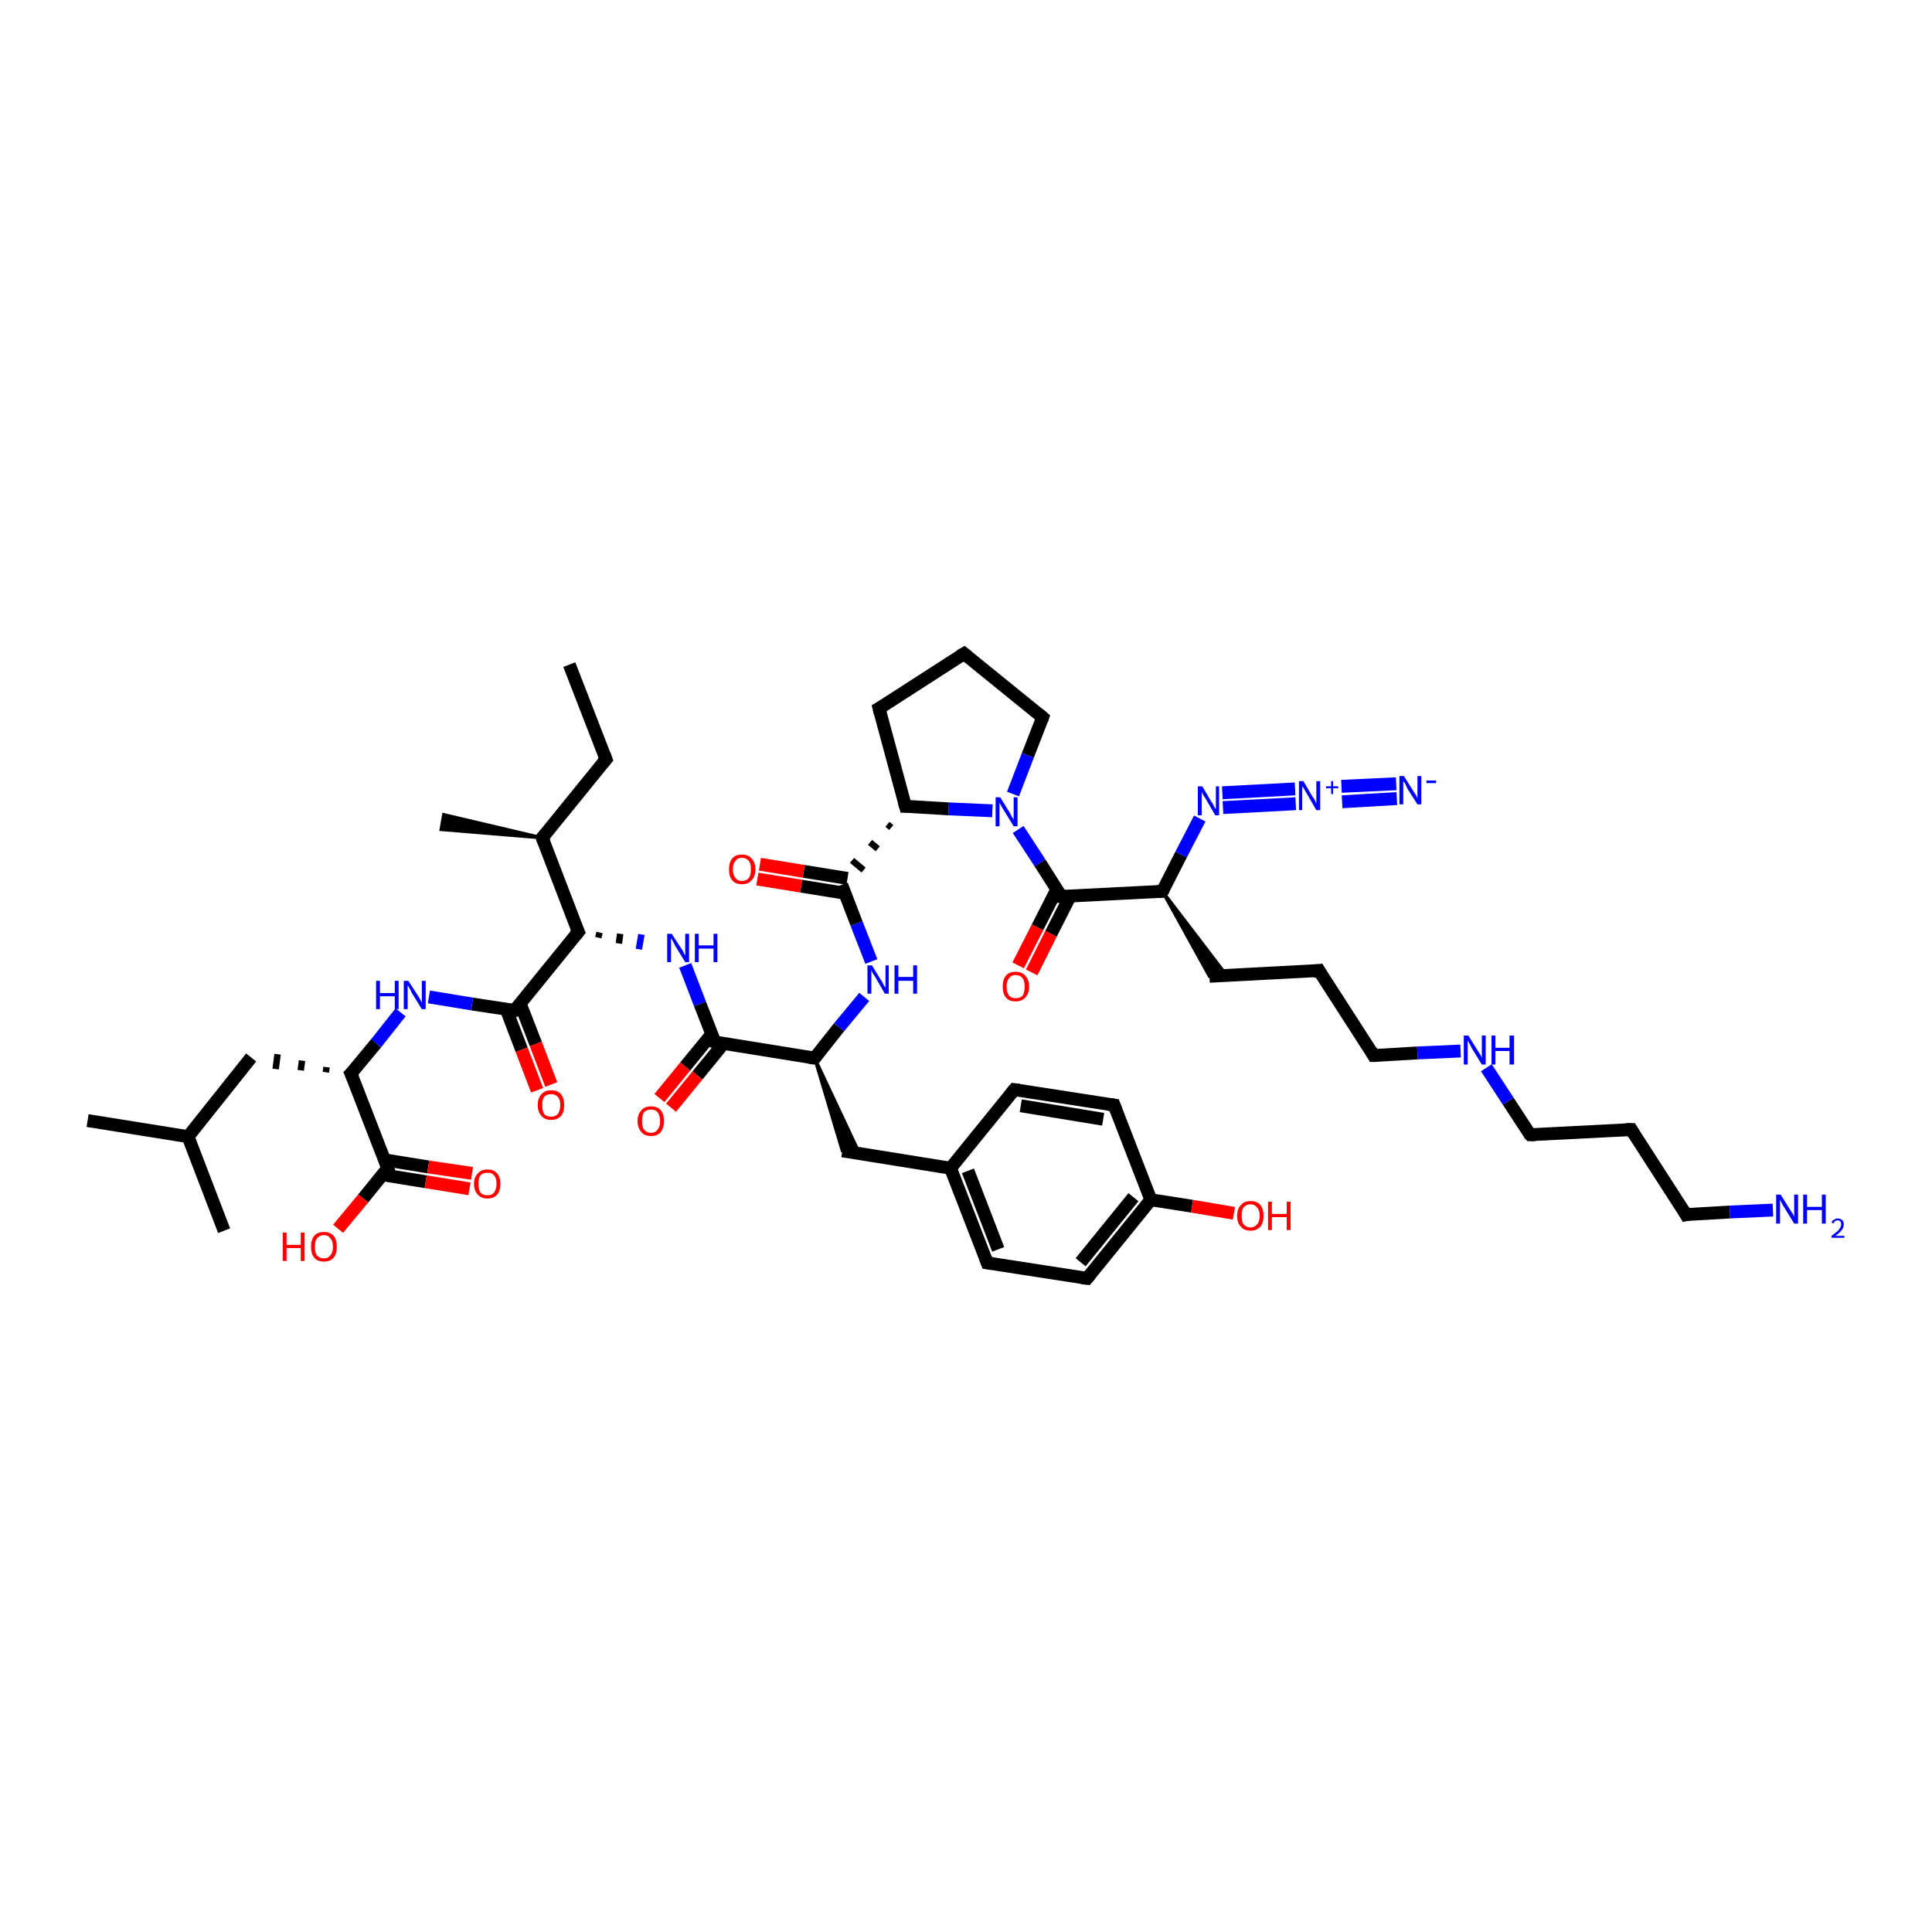 <?xml version='1.0' encoding='iso-8859-1'?>
<svg version='1.1' baseProfile='full'
              xmlns='http://www.w3.org/2000/svg'
                      xmlns:rdkit='http://www.rdkit.org/xml'
                      xmlns:xlink='http://www.w3.org/1999/xlink'
                  xml:space='preserve'
width='300px' height='300px' viewBox='0 0 300 300'>
<!-- END OF HEADER -->
<rect style='opacity:1.0;fill:#FFFFFF;stroke:none' width='300.0' height='300.0' x='0.0' y='0.0'> </rect>
<path class='bond-0 atom-0 atom-1' d='M 88.4,103.2 L 94.1,117.9' style='fill:none;fill-rule:evenodd;stroke:#000000;stroke-width:2.0px;stroke-linecap:butt;stroke-linejoin:miter;stroke-opacity:1' />
<path class='bond-1 atom-1 atom-2' d='M 94.1,117.9 L 84.2,130.1' style='fill:none;fill-rule:evenodd;stroke:#000000;stroke-width:2.0px;stroke-linecap:butt;stroke-linejoin:miter;stroke-opacity:1' />
<path class='bond-2 atom-2 atom-3' d='M 84.2,130.1 L 68.5,128.8 L 68.9,126.5 Z' style='fill:#000000;fill-rule:evenodd;fill-opacity:1;stroke:#000000;stroke-width:0.5px;stroke-linecap:butt;stroke-linejoin:miter;stroke-opacity:1;' />
<path class='bond-3 atom-2 atom-4' d='M 84.2,130.1 L 89.8,144.7' style='fill:none;fill-rule:evenodd;stroke:#000000;stroke-width:2.0px;stroke-linecap:butt;stroke-linejoin:miter;stroke-opacity:1' />
<path class='bond-4 atom-4 atom-5' d='M 92.9,145.6 L 93.1,144.8' style='fill:none;fill-rule:evenodd;stroke:#000000;stroke-width:1.0px;stroke-linecap:butt;stroke-linejoin:miter;stroke-opacity:1' />
<path class='bond-4 atom-4 atom-5' d='M 96.1,146.5 L 96.3,145.0' style='fill:none;fill-rule:evenodd;stroke:#000000;stroke-width:1.0px;stroke-linecap:butt;stroke-linejoin:miter;stroke-opacity:1' />
<path class='bond-4 atom-4 atom-5' d='M 99.2,147.4 L 99.6,145.1' style='fill:none;fill-rule:evenodd;stroke:#0000FF;stroke-width:1.0px;stroke-linecap:butt;stroke-linejoin:miter;stroke-opacity:1' />
<path class='bond-5 atom-5 atom-6' d='M 106.4,149.9 L 108.7,155.9' style='fill:none;fill-rule:evenodd;stroke:#0000FF;stroke-width:2.0px;stroke-linecap:butt;stroke-linejoin:miter;stroke-opacity:1' />
<path class='bond-5 atom-5 atom-6' d='M 108.7,155.9 L 111.0,161.8' style='fill:none;fill-rule:evenodd;stroke:#000000;stroke-width:2.0px;stroke-linecap:butt;stroke-linejoin:miter;stroke-opacity:1' />
<path class='bond-6 atom-6 atom-7' d='M 110.5,160.6 L 106.4,165.6' style='fill:none;fill-rule:evenodd;stroke:#000000;stroke-width:2.0px;stroke-linecap:butt;stroke-linejoin:miter;stroke-opacity:1' />
<path class='bond-6 atom-6 atom-7' d='M 106.4,165.6 L 102.4,170.5' style='fill:none;fill-rule:evenodd;stroke:#FF0000;stroke-width:2.0px;stroke-linecap:butt;stroke-linejoin:miter;stroke-opacity:1' />
<path class='bond-6 atom-6 atom-7' d='M 112.3,162.1 L 108.3,167.0' style='fill:none;fill-rule:evenodd;stroke:#000000;stroke-width:2.0px;stroke-linecap:butt;stroke-linejoin:miter;stroke-opacity:1' />
<path class='bond-6 atom-6 atom-7' d='M 108.3,167.0 L 104.2,172.0' style='fill:none;fill-rule:evenodd;stroke:#FF0000;stroke-width:2.0px;stroke-linecap:butt;stroke-linejoin:miter;stroke-opacity:1' />
<path class='bond-7 atom-6 atom-8' d='M 111.0,161.8 L 126.5,164.3' style='fill:none;fill-rule:evenodd;stroke:#000000;stroke-width:2.0px;stroke-linecap:butt;stroke-linejoin:miter;stroke-opacity:1' />
<path class='bond-8 atom-8 atom-9' d='M 126.5,164.3 L 133.5,179.2 L 130.8,178.7 Z' style='fill:#000000;fill-rule:evenodd;fill-opacity:1;stroke:#000000;stroke-width:0.5px;stroke-linecap:butt;stroke-linejoin:miter;stroke-opacity:1;' />
<path class='bond-9 atom-9 atom-10' d='M 130.8,178.7 L 147.6,181.4' style='fill:none;fill-rule:evenodd;stroke:#000000;stroke-width:2.0px;stroke-linecap:butt;stroke-linejoin:miter;stroke-opacity:1' />
<path class='bond-10 atom-10 atom-11' d='M 147.6,181.4 L 153.3,196.1' style='fill:none;fill-rule:evenodd;stroke:#000000;stroke-width:2.0px;stroke-linecap:butt;stroke-linejoin:miter;stroke-opacity:1' />
<path class='bond-10 atom-10 atom-11' d='M 150.3,181.8 L 155.0,194.0' style='fill:none;fill-rule:evenodd;stroke:#000000;stroke-width:2.0px;stroke-linecap:butt;stroke-linejoin:miter;stroke-opacity:1' />
<path class='bond-11 atom-11 atom-12' d='M 153.3,196.1 L 168.8,198.5' style='fill:none;fill-rule:evenodd;stroke:#000000;stroke-width:2.0px;stroke-linecap:butt;stroke-linejoin:miter;stroke-opacity:1' />
<path class='bond-12 atom-12 atom-13' d='M 168.8,198.5 L 178.7,186.3' style='fill:none;fill-rule:evenodd;stroke:#000000;stroke-width:2.0px;stroke-linecap:butt;stroke-linejoin:miter;stroke-opacity:1' />
<path class='bond-12 atom-12 atom-13' d='M 167.8,196.0 L 176.0,185.9' style='fill:none;fill-rule:evenodd;stroke:#000000;stroke-width:2.0px;stroke-linecap:butt;stroke-linejoin:miter;stroke-opacity:1' />
<path class='bond-13 atom-13 atom-14' d='M 178.7,186.3 L 185.1,187.3' style='fill:none;fill-rule:evenodd;stroke:#000000;stroke-width:2.0px;stroke-linecap:butt;stroke-linejoin:miter;stroke-opacity:1' />
<path class='bond-13 atom-13 atom-14' d='M 185.1,187.3 L 191.6,188.4' style='fill:none;fill-rule:evenodd;stroke:#FF0000;stroke-width:2.0px;stroke-linecap:butt;stroke-linejoin:miter;stroke-opacity:1' />
<path class='bond-14 atom-13 atom-15' d='M 178.7,186.3 L 173.0,171.6' style='fill:none;fill-rule:evenodd;stroke:#000000;stroke-width:2.0px;stroke-linecap:butt;stroke-linejoin:miter;stroke-opacity:1' />
<path class='bond-15 atom-15 atom-16' d='M 173.0,171.6 L 157.5,169.2' style='fill:none;fill-rule:evenodd;stroke:#000000;stroke-width:2.0px;stroke-linecap:butt;stroke-linejoin:miter;stroke-opacity:1' />
<path class='bond-15 atom-15 atom-16' d='M 171.3,173.8 L 158.5,171.7' style='fill:none;fill-rule:evenodd;stroke:#000000;stroke-width:2.0px;stroke-linecap:butt;stroke-linejoin:miter;stroke-opacity:1' />
<path class='bond-16 atom-8 atom-17' d='M 126.5,164.3 L 130.3,159.5' style='fill:none;fill-rule:evenodd;stroke:#000000;stroke-width:2.0px;stroke-linecap:butt;stroke-linejoin:miter;stroke-opacity:1' />
<path class='bond-16 atom-8 atom-17' d='M 130.3,159.5 L 134.2,154.8' style='fill:none;fill-rule:evenodd;stroke:#0000FF;stroke-width:2.0px;stroke-linecap:butt;stroke-linejoin:miter;stroke-opacity:1' />
<path class='bond-17 atom-17 atom-18' d='M 135.3,149.3 L 133.0,143.4' style='fill:none;fill-rule:evenodd;stroke:#0000FF;stroke-width:2.0px;stroke-linecap:butt;stroke-linejoin:miter;stroke-opacity:1' />
<path class='bond-17 atom-17 atom-18' d='M 133.0,143.4 L 130.7,137.4' style='fill:none;fill-rule:evenodd;stroke:#000000;stroke-width:2.0px;stroke-linecap:butt;stroke-linejoin:miter;stroke-opacity:1' />
<path class='bond-18 atom-18 atom-19' d='M 131.6,136.4 L 124.8,135.3' style='fill:none;fill-rule:evenodd;stroke:#000000;stroke-width:2.0px;stroke-linecap:butt;stroke-linejoin:miter;stroke-opacity:1' />
<path class='bond-18 atom-18 atom-19' d='M 124.8,135.3 L 118.0,134.2' style='fill:none;fill-rule:evenodd;stroke:#FF0000;stroke-width:2.0px;stroke-linecap:butt;stroke-linejoin:miter;stroke-opacity:1' />
<path class='bond-18 atom-18 atom-19' d='M 131.2,138.7 L 124.4,137.6' style='fill:none;fill-rule:evenodd;stroke:#000000;stroke-width:2.0px;stroke-linecap:butt;stroke-linejoin:miter;stroke-opacity:1' />
<path class='bond-18 atom-18 atom-19' d='M 124.4,137.6 L 117.6,136.5' style='fill:none;fill-rule:evenodd;stroke:#FF0000;stroke-width:2.0px;stroke-linecap:butt;stroke-linejoin:miter;stroke-opacity:1' />
<path class='bond-19 atom-20 atom-18' d='M 137.8,128.0 L 138.4,128.5' style='fill:none;fill-rule:evenodd;stroke:#000000;stroke-width:1.0px;stroke-linecap:butt;stroke-linejoin:miter;stroke-opacity:1' />
<path class='bond-19 atom-20 atom-18' d='M 135.1,130.8 L 136.3,131.8' style='fill:none;fill-rule:evenodd;stroke:#000000;stroke-width:1.0px;stroke-linecap:butt;stroke-linejoin:miter;stroke-opacity:1' />
<path class='bond-19 atom-20 atom-18' d='M 132.3,133.6 L 134.1,135.1' style='fill:none;fill-rule:evenodd;stroke:#000000;stroke-width:1.0px;stroke-linecap:butt;stroke-linejoin:miter;stroke-opacity:1' />
<path class='bond-20 atom-20 atom-21' d='M 140.6,125.2 L 136.5,110.0' style='fill:none;fill-rule:evenodd;stroke:#000000;stroke-width:2.0px;stroke-linecap:butt;stroke-linejoin:miter;stroke-opacity:1' />
<path class='bond-21 atom-21 atom-22' d='M 136.5,110.0 L 149.7,101.5' style='fill:none;fill-rule:evenodd;stroke:#000000;stroke-width:2.0px;stroke-linecap:butt;stroke-linejoin:miter;stroke-opacity:1' />
<path class='bond-22 atom-22 atom-23' d='M 149.7,101.5 L 161.9,111.4' style='fill:none;fill-rule:evenodd;stroke:#000000;stroke-width:2.0px;stroke-linecap:butt;stroke-linejoin:miter;stroke-opacity:1' />
<path class='bond-23 atom-23 atom-24' d='M 161.9,111.4 L 159.6,117.3' style='fill:none;fill-rule:evenodd;stroke:#000000;stroke-width:2.0px;stroke-linecap:butt;stroke-linejoin:miter;stroke-opacity:1' />
<path class='bond-23 atom-23 atom-24' d='M 159.6,117.3 L 157.3,123.3' style='fill:none;fill-rule:evenodd;stroke:#0000FF;stroke-width:2.0px;stroke-linecap:butt;stroke-linejoin:miter;stroke-opacity:1' />
<path class='bond-24 atom-24 atom-25' d='M 158.1,128.8 L 161.5,134.0' style='fill:none;fill-rule:evenodd;stroke:#0000FF;stroke-width:2.0px;stroke-linecap:butt;stroke-linejoin:miter;stroke-opacity:1' />
<path class='bond-24 atom-24 atom-25' d='M 161.5,134.0 L 164.8,139.2' style='fill:none;fill-rule:evenodd;stroke:#000000;stroke-width:2.0px;stroke-linecap:butt;stroke-linejoin:miter;stroke-opacity:1' />
<path class='bond-25 atom-25 atom-26' d='M 164.1,138.1 L 161.1,144.0' style='fill:none;fill-rule:evenodd;stroke:#000000;stroke-width:2.0px;stroke-linecap:butt;stroke-linejoin:miter;stroke-opacity:1' />
<path class='bond-25 atom-25 atom-26' d='M 161.1,144.0 L 158.1,149.9' style='fill:none;fill-rule:evenodd;stroke:#FF0000;stroke-width:2.0px;stroke-linecap:butt;stroke-linejoin:miter;stroke-opacity:1' />
<path class='bond-25 atom-25 atom-26' d='M 166.2,139.1 L 163.2,145.0' style='fill:none;fill-rule:evenodd;stroke:#000000;stroke-width:2.0px;stroke-linecap:butt;stroke-linejoin:miter;stroke-opacity:1' />
<path class='bond-25 atom-25 atom-26' d='M 163.2,145.0 L 160.2,151.0' style='fill:none;fill-rule:evenodd;stroke:#FF0000;stroke-width:2.0px;stroke-linecap:butt;stroke-linejoin:miter;stroke-opacity:1' />
<path class='bond-26 atom-25 atom-27' d='M 164.8,139.2 L 180.5,138.4' style='fill:none;fill-rule:evenodd;stroke:#000000;stroke-width:2.0px;stroke-linecap:butt;stroke-linejoin:miter;stroke-opacity:1' />
<path class='bond-27 atom-27 atom-28' d='M 180.5,138.4 L 190.5,151.5 L 187.8,151.6 Z' style='fill:#000000;fill-rule:evenodd;fill-opacity:1;stroke:#000000;stroke-width:0.5px;stroke-linecap:butt;stroke-linejoin:miter;stroke-opacity:1;' />
<path class='bond-28 atom-28 atom-29' d='M 187.8,151.6 L 204.8,150.7' style='fill:none;fill-rule:evenodd;stroke:#000000;stroke-width:2.0px;stroke-linecap:butt;stroke-linejoin:miter;stroke-opacity:1' />
<path class='bond-29 atom-29 atom-30' d='M 204.8,150.7 L 213.3,163.9' style='fill:none;fill-rule:evenodd;stroke:#000000;stroke-width:2.0px;stroke-linecap:butt;stroke-linejoin:miter;stroke-opacity:1' />
<path class='bond-30 atom-30 atom-31' d='M 213.3,163.9 L 220.1,163.5' style='fill:none;fill-rule:evenodd;stroke:#000000;stroke-width:2.0px;stroke-linecap:butt;stroke-linejoin:miter;stroke-opacity:1' />
<path class='bond-30 atom-30 atom-31' d='M 220.1,163.5 L 226.8,163.2' style='fill:none;fill-rule:evenodd;stroke:#0000FF;stroke-width:2.0px;stroke-linecap:butt;stroke-linejoin:miter;stroke-opacity:1' />
<path class='bond-31 atom-31 atom-32' d='M 230.8,165.8 L 234.2,171.0' style='fill:none;fill-rule:evenodd;stroke:#0000FF;stroke-width:2.0px;stroke-linecap:butt;stroke-linejoin:miter;stroke-opacity:1' />
<path class='bond-31 atom-31 atom-32' d='M 234.2,171.0 L 237.6,176.2' style='fill:none;fill-rule:evenodd;stroke:#000000;stroke-width:2.0px;stroke-linecap:butt;stroke-linejoin:miter;stroke-opacity:1' />
<path class='bond-32 atom-32 atom-33' d='M 237.6,176.2 L 253.3,175.4' style='fill:none;fill-rule:evenodd;stroke:#000000;stroke-width:2.0px;stroke-linecap:butt;stroke-linejoin:miter;stroke-opacity:1' />
<path class='bond-33 atom-33 atom-34' d='M 253.3,175.4 L 261.8,188.6' style='fill:none;fill-rule:evenodd;stroke:#000000;stroke-width:2.0px;stroke-linecap:butt;stroke-linejoin:miter;stroke-opacity:1' />
<path class='bond-34 atom-34 atom-35' d='M 261.8,188.6 L 268.6,188.2' style='fill:none;fill-rule:evenodd;stroke:#000000;stroke-width:2.0px;stroke-linecap:butt;stroke-linejoin:miter;stroke-opacity:1' />
<path class='bond-34 atom-34 atom-35' d='M 268.6,188.2 L 275.3,187.9' style='fill:none;fill-rule:evenodd;stroke:#0000FF;stroke-width:2.0px;stroke-linecap:butt;stroke-linejoin:miter;stroke-opacity:1' />
<path class='bond-35 atom-27 atom-36' d='M 180.5,138.4 L 183.4,132.7' style='fill:none;fill-rule:evenodd;stroke:#000000;stroke-width:2.0px;stroke-linecap:butt;stroke-linejoin:miter;stroke-opacity:1' />
<path class='bond-35 atom-27 atom-36' d='M 183.4,132.7 L 186.3,127.1' style='fill:none;fill-rule:evenodd;stroke:#0000FF;stroke-width:2.0px;stroke-linecap:butt;stroke-linejoin:miter;stroke-opacity:1' />
<path class='bond-36 atom-36 atom-37' d='M 189.8,123.1 L 201.1,122.5' style='fill:none;fill-rule:evenodd;stroke:#0000FF;stroke-width:2.0px;stroke-linecap:butt;stroke-linejoin:miter;stroke-opacity:1' />
<path class='bond-36 atom-36 atom-37' d='M 189.9,125.4 L 201.2,124.8' style='fill:none;fill-rule:evenodd;stroke:#0000FF;stroke-width:2.0px;stroke-linecap:butt;stroke-linejoin:miter;stroke-opacity:1' />
<path class='bond-37 atom-37 atom-38' d='M 208.3,122.1 L 216.8,121.7' style='fill:none;fill-rule:evenodd;stroke:#0000FF;stroke-width:2.0px;stroke-linecap:butt;stroke-linejoin:miter;stroke-opacity:1' />
<path class='bond-37 atom-37 atom-38' d='M 208.4,124.5 L 216.9,124.0' style='fill:none;fill-rule:evenodd;stroke:#0000FF;stroke-width:2.0px;stroke-linecap:butt;stroke-linejoin:miter;stroke-opacity:1' />
<path class='bond-38 atom-4 atom-39' d='M 89.8,144.7 L 79.9,156.9' style='fill:none;fill-rule:evenodd;stroke:#000000;stroke-width:2.0px;stroke-linecap:butt;stroke-linejoin:miter;stroke-opacity:1' />
<path class='bond-39 atom-39 atom-40' d='M 78.6,156.7 L 81.0,163.0' style='fill:none;fill-rule:evenodd;stroke:#000000;stroke-width:2.0px;stroke-linecap:butt;stroke-linejoin:miter;stroke-opacity:1' />
<path class='bond-39 atom-39 atom-40' d='M 81.0,163.0 L 83.4,169.3' style='fill:none;fill-rule:evenodd;stroke:#FF0000;stroke-width:2.0px;stroke-linecap:butt;stroke-linejoin:miter;stroke-opacity:1' />
<path class='bond-39 atom-39 atom-40' d='M 80.8,155.9 L 83.2,162.1' style='fill:none;fill-rule:evenodd;stroke:#000000;stroke-width:2.0px;stroke-linecap:butt;stroke-linejoin:miter;stroke-opacity:1' />
<path class='bond-39 atom-39 atom-40' d='M 83.2,162.1 L 85.6,168.4' style='fill:none;fill-rule:evenodd;stroke:#FF0000;stroke-width:2.0px;stroke-linecap:butt;stroke-linejoin:miter;stroke-opacity:1' />
<path class='bond-40 atom-39 atom-41' d='M 79.9,156.9 L 73.3,155.9' style='fill:none;fill-rule:evenodd;stroke:#000000;stroke-width:2.0px;stroke-linecap:butt;stroke-linejoin:miter;stroke-opacity:1' />
<path class='bond-40 atom-39 atom-41' d='M 73.3,155.9 L 66.6,154.8' style='fill:none;fill-rule:evenodd;stroke:#0000FF;stroke-width:2.0px;stroke-linecap:butt;stroke-linejoin:miter;stroke-opacity:1' />
<path class='bond-41 atom-41 atom-42' d='M 62.2,157.2 L 58.4,162.0' style='fill:none;fill-rule:evenodd;stroke:#0000FF;stroke-width:2.0px;stroke-linecap:butt;stroke-linejoin:miter;stroke-opacity:1' />
<path class='bond-41 atom-41 atom-42' d='M 58.4,162.0 L 54.5,166.7' style='fill:none;fill-rule:evenodd;stroke:#000000;stroke-width:2.0px;stroke-linecap:butt;stroke-linejoin:miter;stroke-opacity:1' />
<path class='bond-42 atom-42 atom-43' d='M 50.7,165.7 L 50.6,166.5' style='fill:none;fill-rule:evenodd;stroke:#000000;stroke-width:1.0px;stroke-linecap:butt;stroke-linejoin:miter;stroke-opacity:1' />
<path class='bond-42 atom-42 atom-43' d='M 46.9,164.7 L 46.7,166.2' style='fill:none;fill-rule:evenodd;stroke:#000000;stroke-width:1.0px;stroke-linecap:butt;stroke-linejoin:miter;stroke-opacity:1' />
<path class='bond-42 atom-42 atom-43' d='M 43.1,163.7 L 42.8,166.0' style='fill:none;fill-rule:evenodd;stroke:#000000;stroke-width:1.0px;stroke-linecap:butt;stroke-linejoin:miter;stroke-opacity:1' />
<path class='bond-43 atom-43 atom-44' d='M 39.0,164.2 L 29.2,176.5' style='fill:none;fill-rule:evenodd;stroke:#000000;stroke-width:2.0px;stroke-linecap:butt;stroke-linejoin:miter;stroke-opacity:1' />
<path class='bond-44 atom-44 atom-45' d='M 29.2,176.5 L 13.6,174.0' style='fill:none;fill-rule:evenodd;stroke:#000000;stroke-width:2.0px;stroke-linecap:butt;stroke-linejoin:miter;stroke-opacity:1' />
<path class='bond-45 atom-44 atom-46' d='M 29.2,176.5 L 34.8,191.1' style='fill:none;fill-rule:evenodd;stroke:#000000;stroke-width:2.0px;stroke-linecap:butt;stroke-linejoin:miter;stroke-opacity:1' />
<path class='bond-46 atom-42 atom-47' d='M 54.5,166.7 L 60.2,181.4' style='fill:none;fill-rule:evenodd;stroke:#000000;stroke-width:2.0px;stroke-linecap:butt;stroke-linejoin:miter;stroke-opacity:1' />
<path class='bond-47 atom-47 atom-48' d='M 60.2,181.4 L 56.4,186.1' style='fill:none;fill-rule:evenodd;stroke:#000000;stroke-width:2.0px;stroke-linecap:butt;stroke-linejoin:miter;stroke-opacity:1' />
<path class='bond-47 atom-47 atom-48' d='M 56.4,186.1 L 52.5,190.8' style='fill:none;fill-rule:evenodd;stroke:#FF0000;stroke-width:2.0px;stroke-linecap:butt;stroke-linejoin:miter;stroke-opacity:1' />
<path class='bond-48 atom-47 atom-49' d='M 59.3,182.4 L 66.1,183.5' style='fill:none;fill-rule:evenodd;stroke:#000000;stroke-width:2.0px;stroke-linecap:butt;stroke-linejoin:miter;stroke-opacity:1' />
<path class='bond-48 atom-47 atom-49' d='M 66.1,183.5 L 72.9,184.6' style='fill:none;fill-rule:evenodd;stroke:#FF0000;stroke-width:2.0px;stroke-linecap:butt;stroke-linejoin:miter;stroke-opacity:1' />
<path class='bond-48 atom-47 atom-49' d='M 59.7,180.1 L 66.5,181.2' style='fill:none;fill-rule:evenodd;stroke:#000000;stroke-width:2.0px;stroke-linecap:butt;stroke-linejoin:miter;stroke-opacity:1' />
<path class='bond-48 atom-47 atom-49' d='M 66.5,181.2 L 73.3,182.2' style='fill:none;fill-rule:evenodd;stroke:#FF0000;stroke-width:2.0px;stroke-linecap:butt;stroke-linejoin:miter;stroke-opacity:1' />
<path class='bond-49 atom-16 atom-10' d='M 157.5,169.2 L 147.6,181.4' style='fill:none;fill-rule:evenodd;stroke:#000000;stroke-width:2.0px;stroke-linecap:butt;stroke-linejoin:miter;stroke-opacity:1' />
<path class='bond-50 atom-24 atom-20' d='M 154.1,125.9 L 147.3,125.6' style='fill:none;fill-rule:evenodd;stroke:#0000FF;stroke-width:2.0px;stroke-linecap:butt;stroke-linejoin:miter;stroke-opacity:1' />
<path class='bond-50 atom-24 atom-20' d='M 147.3,125.6 L 140.6,125.2' style='fill:none;fill-rule:evenodd;stroke:#000000;stroke-width:2.0px;stroke-linecap:butt;stroke-linejoin:miter;stroke-opacity:1' />
<path d='M 93.8,117.1 L 94.1,117.9 L 93.6,118.5' style='fill:none;stroke:#000000;stroke-width:2.0px;stroke-linecap:butt;stroke-linejoin:miter;stroke-opacity:1;' />
<path d='M 84.7,129.5 L 84.2,130.1 L 84.5,130.8' style='fill:none;stroke:#000000;stroke-width:2.0px;stroke-linecap:butt;stroke-linejoin:miter;stroke-opacity:1;' />
<path d='M 89.5,144.0 L 89.8,144.7 L 89.3,145.3' style='fill:none;stroke:#000000;stroke-width:2.0px;stroke-linecap:butt;stroke-linejoin:miter;stroke-opacity:1;' />
<path d='M 110.9,161.5 L 111.0,161.8 L 111.7,162.0' style='fill:none;stroke:#000000;stroke-width:2.0px;stroke-linecap:butt;stroke-linejoin:miter;stroke-opacity:1;' />
<path d='M 125.7,164.2 L 126.5,164.3 L 126.7,164.1' style='fill:none;stroke:#000000;stroke-width:2.0px;stroke-linecap:butt;stroke-linejoin:miter;stroke-opacity:1;' />
<path d='M 153.0,195.3 L 153.3,196.1 L 154.0,196.2' style='fill:none;stroke:#000000;stroke-width:2.0px;stroke-linecap:butt;stroke-linejoin:miter;stroke-opacity:1;' />
<path d='M 168.0,198.4 L 168.8,198.5 L 169.3,197.9' style='fill:none;stroke:#000000;stroke-width:2.0px;stroke-linecap:butt;stroke-linejoin:miter;stroke-opacity:1;' />
<path d='M 173.3,172.4 L 173.0,171.6 L 172.2,171.5' style='fill:none;stroke:#000000;stroke-width:2.0px;stroke-linecap:butt;stroke-linejoin:miter;stroke-opacity:1;' />
<path d='M 158.3,169.3 L 157.5,169.2 L 157.0,169.8' style='fill:none;stroke:#000000;stroke-width:2.0px;stroke-linecap:butt;stroke-linejoin:miter;stroke-opacity:1;' />
<path d='M 140.4,124.5 L 140.6,125.2 L 140.9,125.2' style='fill:none;stroke:#000000;stroke-width:2.0px;stroke-linecap:butt;stroke-linejoin:miter;stroke-opacity:1;' />
<path d='M 136.7,110.8 L 136.5,110.0 L 137.2,109.6' style='fill:none;stroke:#000000;stroke-width:2.0px;stroke-linecap:butt;stroke-linejoin:miter;stroke-opacity:1;' />
<path d='M 149.0,101.9 L 149.7,101.5 L 150.3,102.0' style='fill:none;stroke:#000000;stroke-width:2.0px;stroke-linecap:butt;stroke-linejoin:miter;stroke-opacity:1;' />
<path d='M 161.3,110.9 L 161.9,111.4 L 161.8,111.7' style='fill:none;stroke:#000000;stroke-width:2.0px;stroke-linecap:butt;stroke-linejoin:miter;stroke-opacity:1;' />
<path d='M 164.7,138.9 L 164.8,139.2 L 165.6,139.2' style='fill:none;stroke:#000000;stroke-width:2.0px;stroke-linecap:butt;stroke-linejoin:miter;stroke-opacity:1;' />
<path d='M 179.7,138.4 L 180.5,138.4 L 180.7,138.1' style='fill:none;stroke:#000000;stroke-width:2.0px;stroke-linecap:butt;stroke-linejoin:miter;stroke-opacity:1;' />
<path d='M 203.9,150.8 L 204.8,150.7 L 205.2,151.4' style='fill:none;stroke:#000000;stroke-width:2.0px;stroke-linecap:butt;stroke-linejoin:miter;stroke-opacity:1;' />
<path d='M 212.9,163.2 L 213.3,163.9 L 213.7,163.9' style='fill:none;stroke:#000000;stroke-width:2.0px;stroke-linecap:butt;stroke-linejoin:miter;stroke-opacity:1;' />
<path d='M 237.4,176.0 L 237.6,176.2 L 238.4,176.2' style='fill:none;stroke:#000000;stroke-width:2.0px;stroke-linecap:butt;stroke-linejoin:miter;stroke-opacity:1;' />
<path d='M 252.5,175.4 L 253.3,175.4 L 253.7,176.1' style='fill:none;stroke:#000000;stroke-width:2.0px;stroke-linecap:butt;stroke-linejoin:miter;stroke-opacity:1;' />
<path d='M 261.4,187.9 L 261.8,188.6 L 262.2,188.5' style='fill:none;stroke:#000000;stroke-width:2.0px;stroke-linecap:butt;stroke-linejoin:miter;stroke-opacity:1;' />
<path d='M 80.4,156.3 L 79.9,156.9 L 79.6,156.9' style='fill:none;stroke:#000000;stroke-width:2.0px;stroke-linecap:butt;stroke-linejoin:miter;stroke-opacity:1;' />
<path d='M 54.7,166.5 L 54.5,166.7 L 54.8,167.4' style='fill:none;stroke:#000000;stroke-width:2.0px;stroke-linecap:butt;stroke-linejoin:miter;stroke-opacity:1;' />
<path d='M 59.9,180.6 L 60.2,181.4 L 60.0,181.6' style='fill:none;stroke:#000000;stroke-width:2.0px;stroke-linecap:butt;stroke-linejoin:miter;stroke-opacity:1;' />
<path class='atom-5' d='M 104.3 145.0
L 105.8 147.3
Q 106.0 147.5, 106.2 148.0
Q 106.4 148.4, 106.4 148.4
L 106.4 145.0
L 107.0 145.0
L 107.0 149.4
L 106.4 149.4
L 104.8 146.8
Q 104.7 146.5, 104.5 146.2
Q 104.3 145.8, 104.2 145.7
L 104.2 149.4
L 103.6 149.4
L 103.6 145.0
L 104.3 145.0
' fill='#0000FF'/>
<path class='atom-5' d='M 107.9 145.0
L 108.5 145.0
L 108.5 146.8
L 110.8 146.8
L 110.8 145.0
L 111.4 145.0
L 111.4 149.4
L 110.8 149.4
L 110.8 147.3
L 108.5 147.3
L 108.5 149.4
L 107.9 149.4
L 107.9 145.0
' fill='#0000FF'/>
<path class='atom-7' d='M 99.0 174.1
Q 99.0 173.0, 99.6 172.4
Q 100.1 171.8, 101.1 171.8
Q 102.1 171.8, 102.6 172.4
Q 103.1 173.0, 103.1 174.1
Q 103.1 175.1, 102.6 175.8
Q 102.1 176.4, 101.1 176.4
Q 100.1 176.4, 99.6 175.8
Q 99.0 175.1, 99.0 174.1
M 101.1 175.9
Q 101.8 175.9, 102.1 175.4
Q 102.5 175.0, 102.5 174.1
Q 102.5 173.2, 102.1 172.7
Q 101.8 172.3, 101.1 172.3
Q 100.4 172.3, 100.0 172.7
Q 99.7 173.2, 99.7 174.1
Q 99.7 175.0, 100.0 175.4
Q 100.4 175.9, 101.1 175.9
' fill='#FF0000'/>
<path class='atom-14' d='M 192.1 188.8
Q 192.1 187.7, 192.7 187.1
Q 193.2 186.5, 194.2 186.5
Q 195.2 186.5, 195.7 187.1
Q 196.2 187.7, 196.2 188.8
Q 196.2 189.9, 195.7 190.5
Q 195.1 191.1, 194.2 191.1
Q 193.2 191.1, 192.7 190.5
Q 192.1 189.9, 192.1 188.8
M 194.2 190.6
Q 194.8 190.6, 195.2 190.1
Q 195.6 189.7, 195.6 188.8
Q 195.6 187.9, 195.2 187.5
Q 194.8 187.0, 194.2 187.0
Q 193.5 187.0, 193.1 187.5
Q 192.8 187.9, 192.8 188.8
Q 192.8 189.7, 193.1 190.1
Q 193.5 190.6, 194.2 190.6
' fill='#FF0000'/>
<path class='atom-14' d='M 196.9 186.6
L 197.5 186.6
L 197.5 188.5
L 199.8 188.5
L 199.8 186.6
L 200.4 186.6
L 200.4 191.0
L 199.8 191.0
L 199.8 189.0
L 197.5 189.0
L 197.5 191.0
L 196.9 191.0
L 196.9 186.6
' fill='#FF0000'/>
<path class='atom-17' d='M 135.4 149.9
L 136.8 152.2
Q 137.0 152.4, 137.2 152.9
Q 137.4 153.3, 137.5 153.3
L 137.5 149.9
L 138.0 149.9
L 138.0 154.3
L 137.4 154.3
L 135.9 151.7
Q 135.7 151.4, 135.5 151.1
Q 135.3 150.7, 135.3 150.6
L 135.3 154.3
L 134.7 154.3
L 134.7 149.9
L 135.4 149.9
' fill='#0000FF'/>
<path class='atom-17' d='M 138.9 149.9
L 139.5 149.9
L 139.5 151.7
L 141.8 151.7
L 141.8 149.9
L 142.4 149.9
L 142.4 154.3
L 141.8 154.3
L 141.8 152.3
L 139.5 152.3
L 139.5 154.3
L 138.9 154.3
L 138.9 149.9
' fill='#0000FF'/>
<path class='atom-19' d='M 113.2 135.0
Q 113.2 133.9, 113.7 133.3
Q 114.2 132.7, 115.2 132.7
Q 116.2 132.7, 116.7 133.3
Q 117.3 133.9, 117.3 135.0
Q 117.3 136.1, 116.7 136.7
Q 116.2 137.3, 115.2 137.3
Q 114.2 137.3, 113.7 136.7
Q 113.2 136.1, 113.2 135.0
M 115.2 136.8
Q 115.9 136.8, 116.3 136.3
Q 116.6 135.9, 116.6 135.0
Q 116.6 134.1, 116.3 133.7
Q 115.9 133.2, 115.2 133.2
Q 114.5 133.2, 114.2 133.7
Q 113.8 134.1, 113.8 135.0
Q 113.8 135.9, 114.2 136.3
Q 114.5 136.8, 115.2 136.8
' fill='#FF0000'/>
<path class='atom-24' d='M 155.3 123.8
L 156.8 126.2
Q 156.9 126.4, 157.1 126.8
Q 157.4 127.2, 157.4 127.3
L 157.4 123.8
L 158.0 123.8
L 158.0 128.3
L 157.4 128.3
L 155.8 125.7
Q 155.6 125.4, 155.4 125.0
Q 155.2 124.7, 155.2 124.6
L 155.2 128.3
L 154.6 128.3
L 154.6 123.8
L 155.3 123.8
' fill='#0000FF'/>
<path class='atom-26' d='M 155.7 153.2
Q 155.7 152.1, 156.2 151.5
Q 156.7 150.9, 157.7 150.9
Q 158.7 150.9, 159.2 151.5
Q 159.8 152.1, 159.8 153.2
Q 159.8 154.3, 159.2 154.9
Q 158.7 155.5, 157.7 155.5
Q 156.7 155.5, 156.2 154.9
Q 155.7 154.3, 155.7 153.2
M 157.7 155.0
Q 158.4 155.0, 158.8 154.6
Q 159.1 154.1, 159.1 153.2
Q 159.1 152.3, 158.8 151.9
Q 158.4 151.4, 157.7 151.4
Q 157.0 151.4, 156.7 151.9
Q 156.3 152.3, 156.3 153.2
Q 156.3 154.1, 156.7 154.6
Q 157.0 155.0, 157.7 155.0
' fill='#FF0000'/>
<path class='atom-31' d='M 228.0 160.8
L 229.5 163.2
Q 229.6 163.4, 229.9 163.8
Q 230.1 164.3, 230.1 164.3
L 230.1 160.8
L 230.7 160.8
L 230.7 165.3
L 230.1 165.3
L 228.5 162.7
Q 228.4 162.4, 228.2 162.1
Q 228.0 161.7, 227.9 161.6
L 227.9 165.3
L 227.3 165.3
L 227.3 160.8
L 228.0 160.8
' fill='#0000FF'/>
<path class='atom-31' d='M 231.6 160.8
L 232.2 160.8
L 232.2 162.7
L 234.4 162.7
L 234.4 160.8
L 235.1 160.8
L 235.1 165.3
L 234.4 165.3
L 234.4 163.2
L 232.2 163.2
L 232.2 165.3
L 231.6 165.3
L 231.6 160.8
' fill='#0000FF'/>
<path class='atom-35' d='M 276.5 185.5
L 278.0 187.9
Q 278.1 188.1, 278.4 188.5
Q 278.6 188.9, 278.6 189.0
L 278.6 185.5
L 279.2 185.5
L 279.2 190.0
L 278.6 190.0
L 277.0 187.4
Q 276.8 187.1, 276.6 186.7
Q 276.5 186.4, 276.4 186.3
L 276.4 190.0
L 275.8 190.0
L 275.8 185.5
L 276.5 185.5
' fill='#0000FF'/>
<path class='atom-35' d='M 280.0 185.5
L 280.6 185.5
L 280.6 187.4
L 282.9 187.4
L 282.9 185.5
L 283.5 185.5
L 283.5 190.0
L 282.9 190.0
L 282.9 187.9
L 280.6 187.9
L 280.6 190.0
L 280.0 190.0
L 280.0 185.5
' fill='#0000FF'/>
<path class='atom-35' d='M 284.4 189.8
Q 284.5 189.5, 284.8 189.4
Q 285.0 189.2, 285.4 189.2
Q 285.8 189.2, 286.1 189.5
Q 286.3 189.7, 286.3 190.1
Q 286.3 190.6, 286.0 191.0
Q 285.7 191.4, 285.0 191.9
L 286.4 191.9
L 286.4 192.2
L 284.4 192.2
L 284.4 191.9
Q 284.9 191.5, 285.3 191.2
Q 285.6 190.9, 285.7 190.7
Q 285.9 190.4, 285.9 190.1
Q 285.9 189.9, 285.8 189.7
Q 285.6 189.5, 285.4 189.5
Q 285.1 189.5, 285.0 189.6
Q 284.8 189.7, 284.7 190.0
L 284.4 189.8
' fill='#0000FF'/>
<path class='atom-36' d='M 186.7 122.1
L 188.1 124.5
Q 188.3 124.7, 188.5 125.2
Q 188.7 125.6, 188.8 125.6
L 188.8 122.1
L 189.3 122.1
L 189.3 126.6
L 188.7 126.6
L 187.2 124.0
Q 187.0 123.7, 186.8 123.4
Q 186.6 123.0, 186.6 122.9
L 186.6 126.6
L 186.0 126.6
L 186.0 122.1
L 186.7 122.1
' fill='#0000FF'/>
<path class='atom-37' d='M 202.4 121.3
L 203.8 123.7
Q 204.0 123.9, 204.2 124.3
Q 204.4 124.8, 204.4 124.8
L 204.4 121.3
L 205.0 121.3
L 205.0 125.8
L 204.4 125.8
L 202.9 123.2
Q 202.7 122.9, 202.5 122.5
Q 202.3 122.2, 202.2 122.1
L 202.2 125.8
L 201.7 125.8
L 201.7 121.3
L 202.4 121.3
' fill='#0000FF'/>
<path class='atom-37' d='M 205.9 122.1
L 206.7 122.1
L 206.7 121.3
L 207.0 121.3
L 207.0 122.1
L 207.8 122.1
L 207.8 122.4
L 207.0 122.4
L 207.0 123.3
L 206.7 123.3
L 206.7 122.4
L 205.9 122.4
L 205.9 122.1
' fill='#0000FF'/>
<path class='atom-38' d='M 218.0 120.5
L 219.5 122.9
Q 219.6 123.1, 219.9 123.5
Q 220.1 123.9, 220.1 124.0
L 220.1 120.5
L 220.7 120.5
L 220.7 124.9
L 220.1 124.9
L 218.5 122.4
Q 218.4 122.1, 218.2 121.7
Q 218.0 121.4, 217.9 121.3
L 217.9 124.9
L 217.3 124.9
L 217.3 120.5
L 218.0 120.5
' fill='#0000FF'/>
<path class='atom-38' d='M 221.5 121.2
L 223.0 121.2
L 223.0 121.6
L 221.5 121.6
L 221.5 121.2
' fill='#0000FF'/>
<path class='atom-40' d='M 83.5 171.6
Q 83.5 170.5, 84.1 169.9
Q 84.6 169.3, 85.6 169.3
Q 86.6 169.3, 87.1 169.9
Q 87.6 170.5, 87.6 171.6
Q 87.6 172.7, 87.1 173.3
Q 86.5 173.9, 85.6 173.9
Q 84.6 173.9, 84.1 173.3
Q 83.5 172.7, 83.5 171.6
M 85.6 173.4
Q 86.2 173.4, 86.6 173.0
Q 87.0 172.5, 87.0 171.6
Q 87.0 170.7, 86.6 170.3
Q 86.2 169.9, 85.6 169.9
Q 84.9 169.9, 84.5 170.3
Q 84.2 170.7, 84.2 171.6
Q 84.2 172.5, 84.5 173.0
Q 84.9 173.4, 85.6 173.4
' fill='#FF0000'/>
<path class='atom-41' d='M 58.4 152.3
L 59.0 152.3
L 59.0 154.2
L 61.3 154.2
L 61.3 152.3
L 61.9 152.3
L 61.9 156.7
L 61.3 156.7
L 61.3 154.7
L 59.0 154.7
L 59.0 156.7
L 58.4 156.7
L 58.4 152.3
' fill='#0000FF'/>
<path class='atom-41' d='M 63.4 152.3
L 64.9 154.6
Q 65.0 154.8, 65.3 155.3
Q 65.5 155.7, 65.5 155.7
L 65.5 152.3
L 66.1 152.3
L 66.1 156.7
L 65.5 156.7
L 63.9 154.1
Q 63.8 153.8, 63.6 153.5
Q 63.4 153.1, 63.3 153.0
L 63.3 156.7
L 62.7 156.7
L 62.7 152.3
L 63.4 152.3
' fill='#0000FF'/>
<path class='atom-48' d='M 43.9 191.4
L 44.5 191.4
L 44.5 193.3
L 46.7 193.3
L 46.7 191.4
L 47.3 191.4
L 47.3 195.8
L 46.7 195.8
L 46.7 193.8
L 44.5 193.8
L 44.5 195.8
L 43.9 195.8
L 43.9 191.4
' fill='#FF0000'/>
<path class='atom-48' d='M 48.3 193.6
Q 48.3 192.5, 48.8 191.9
Q 49.3 191.3, 50.3 191.3
Q 51.3 191.3, 51.8 191.9
Q 52.3 192.5, 52.3 193.6
Q 52.3 194.7, 51.8 195.3
Q 51.3 195.9, 50.3 195.9
Q 49.3 195.9, 48.8 195.3
Q 48.3 194.7, 48.3 193.6
M 50.3 195.4
Q 51.0 195.4, 51.3 194.9
Q 51.7 194.5, 51.7 193.6
Q 51.7 192.7, 51.3 192.3
Q 51.0 191.8, 50.3 191.8
Q 49.6 191.8, 49.2 192.3
Q 48.9 192.7, 48.9 193.6
Q 48.9 194.5, 49.2 194.9
Q 49.6 195.4, 50.3 195.4
' fill='#FF0000'/>
<path class='atom-49' d='M 73.6 183.8
Q 73.6 182.8, 74.2 182.2
Q 74.7 181.6, 75.7 181.6
Q 76.7 181.6, 77.2 182.2
Q 77.7 182.8, 77.7 183.8
Q 77.7 184.9, 77.2 185.5
Q 76.7 186.1, 75.7 186.1
Q 74.7 186.1, 74.2 185.5
Q 73.6 184.9, 73.6 183.8
M 75.7 185.6
Q 76.4 185.6, 76.7 185.2
Q 77.1 184.7, 77.1 183.8
Q 77.1 182.9, 76.7 182.5
Q 76.4 182.1, 75.7 182.1
Q 75.0 182.1, 74.6 182.5
Q 74.3 182.9, 74.3 183.8
Q 74.3 184.7, 74.6 185.2
Q 75.0 185.6, 75.7 185.6
' fill='#FF0000'/>
</svg>

